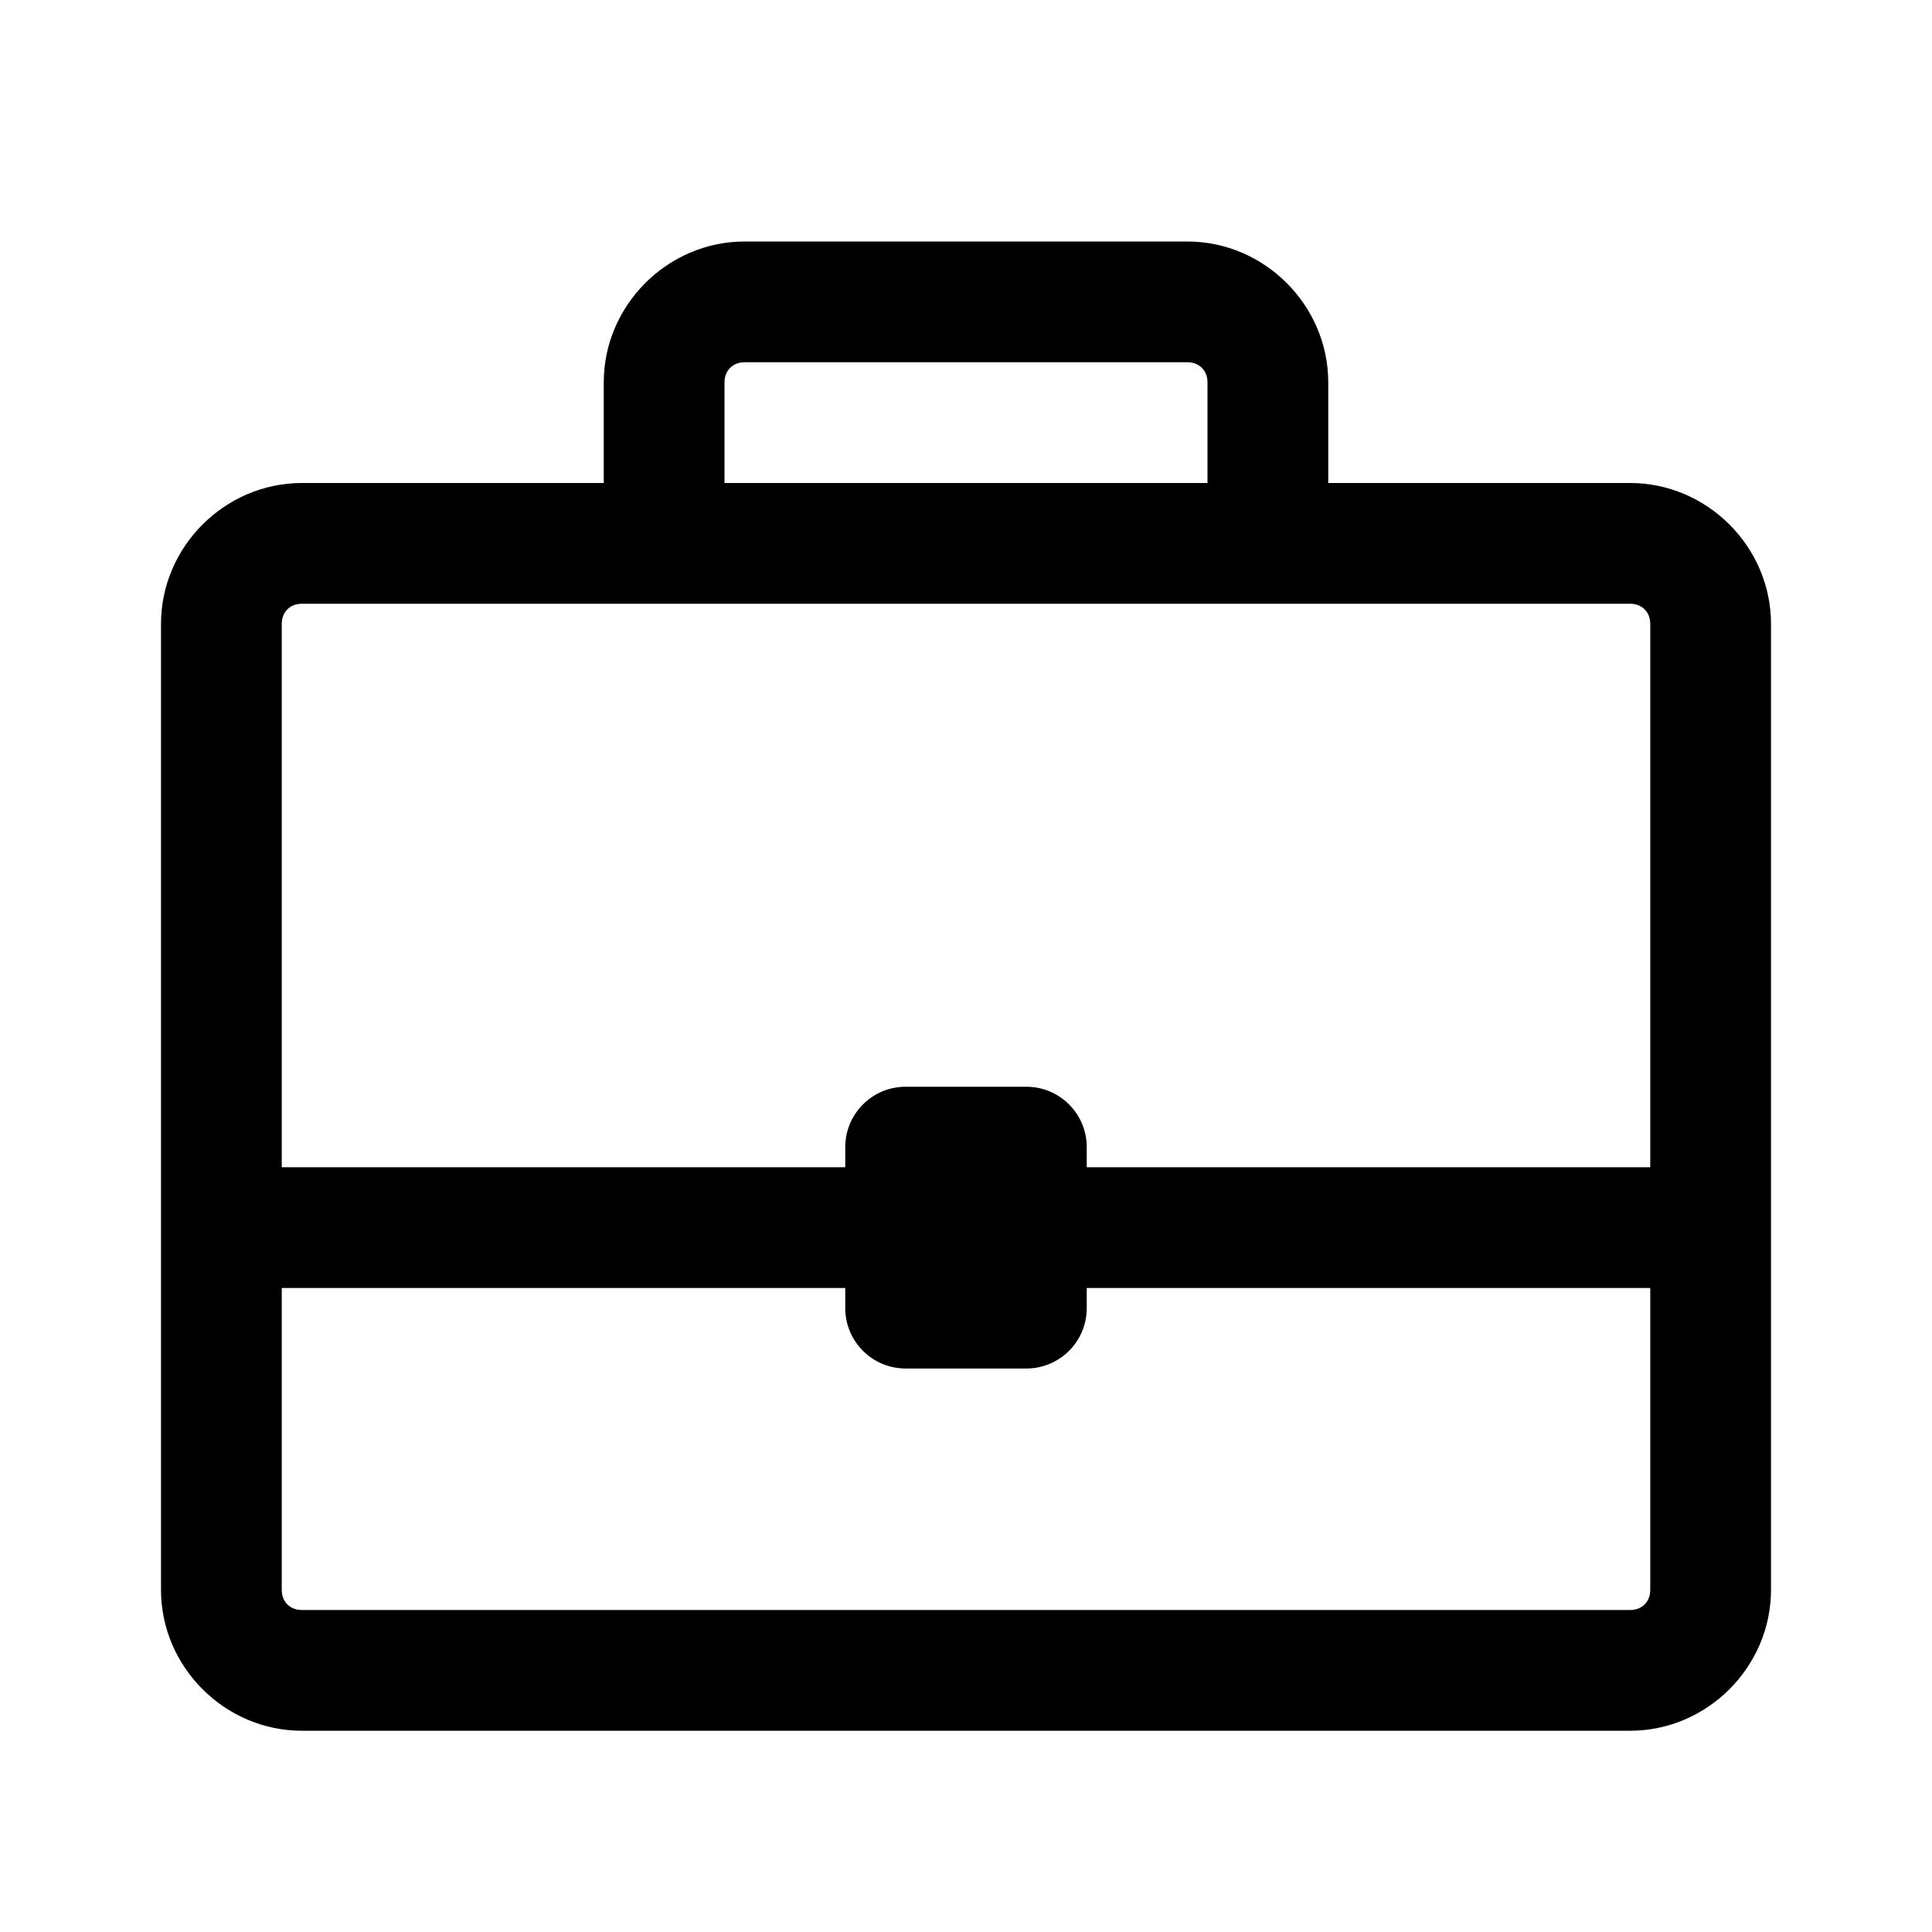 <svg height="144" viewBox="0 0 48 48" width="144" xmlns="http://www.w3.org/2000/svg"><path d="m18.5 6c-1.915 0-3.5 1.585-3.5 3.5v2.5h-7.5c-1.915 0-3.5 1.585-3.5 3.5v24c0 1.915 1.585 3.5 3.5 3.5h33c1.915 0 3.5-1.585 3.5-3.5v-24c0-1.915-1.585-3.5-3.5-3.5h-7.5v-2.5c0-1.915-1.585-3.5-3.5-3.5zm0 3h11c.295 0 .5.205.5.5v2.5h-12v-2.5c0-.295.205-.5.5-.5zm-11 6h33c.295 0 .5.205.5.5v13.5h-14v-.5c0-.828-.672-1.5-1.5-1.5h-3c-.828 0-1.5.672-1.5 1.5v.5h-14v-13.5c0-.295.205-.5.5-.5zm-.5 17h14v.5c0 .828.672 1.5 1.5 1.5h3c.828 0 1.5-.672 1.5-1.5v-.5h14v7.5c0 .295-.205.5-.5.5h-33c-.295 0-.5-.205-.5-.5z"/></svg>